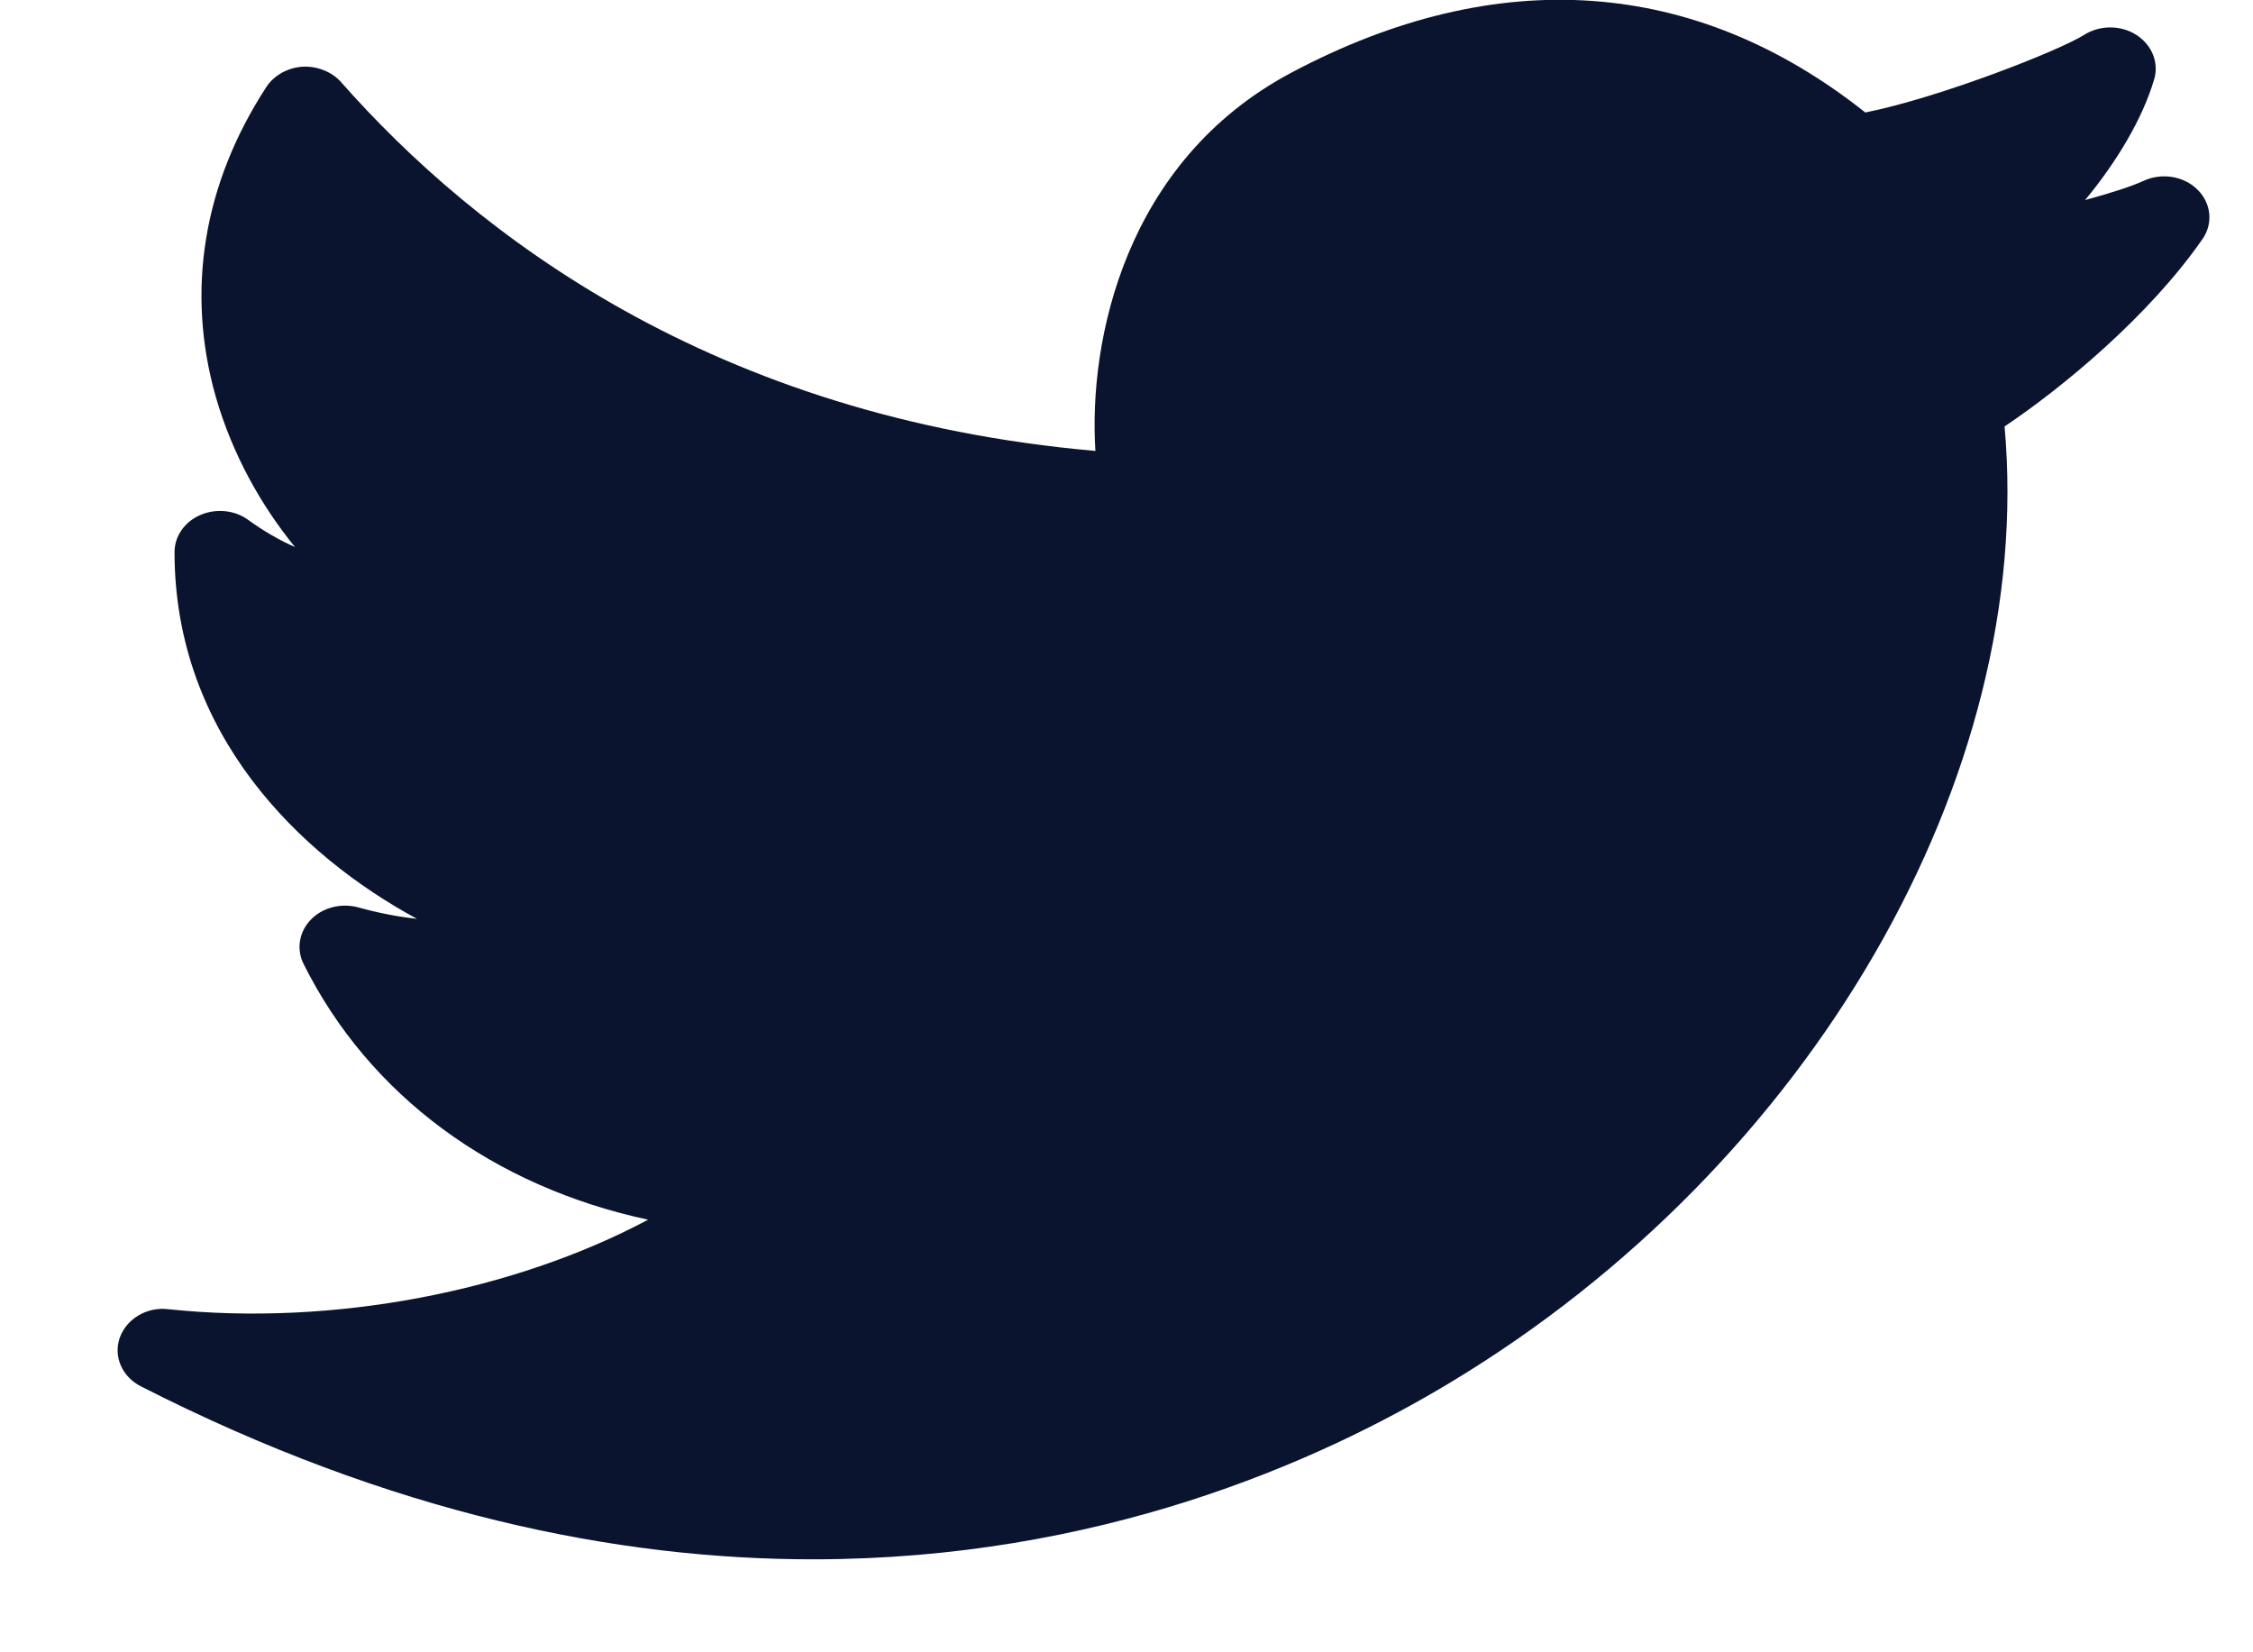<svg width="15" height="11" viewBox="0 0 15 11" fill="none" xmlns="http://www.w3.org/2000/svg">
<path d="M14.631 1.263C14.539 1.171 14.39 1.148 14.269 1.205C14.193 1.24 14.051 1.286 13.882 1.332C14.095 1.075 14.266 0.787 14.342 0.528C14.375 0.416 14.327 0.299 14.223 0.232C14.119 0.166 13.98 0.166 13.876 0.232C13.712 0.336 12.92 0.648 12.419 0.749C11.287 -0.15 9.97 -0.244 8.601 0.482C7.488 1.071 7.246 2.271 7.293 3.002C4.746 2.779 3.163 1.558 2.271 0.547C2.209 0.476 2.108 0.439 2.014 0.444C1.915 0.451 1.825 0.501 1.774 0.578C1.353 1.224 1.236 1.938 1.437 2.643C1.548 3.028 1.74 3.367 1.964 3.642C1.856 3.594 1.753 3.534 1.655 3.463C1.566 3.396 1.44 3.383 1.335 3.428C1.229 3.473 1.162 3.57 1.162 3.676C1.162 4.887 1.996 5.695 2.776 6.117C2.65 6.103 2.518 6.078 2.386 6.041C2.272 6.01 2.148 6.041 2.07 6.122C1.991 6.203 1.972 6.319 2.021 6.417C2.459 7.296 3.288 7.9 4.315 8.12C3.419 8.597 2.219 8.831 1.121 8.716C0.978 8.698 0.843 8.78 0.798 8.904C0.753 9.029 0.812 9.165 0.937 9.229C2.604 10.078 4.11 10.381 5.412 10.381C7.307 10.381 8.769 9.739 9.659 9.202C12.059 7.757 13.554 5.162 13.346 2.839C13.73 2.582 14.306 2.106 14.662 1.594C14.736 1.491 14.723 1.354 14.631 1.263Z" fill="#0A142F"/>
</svg>
